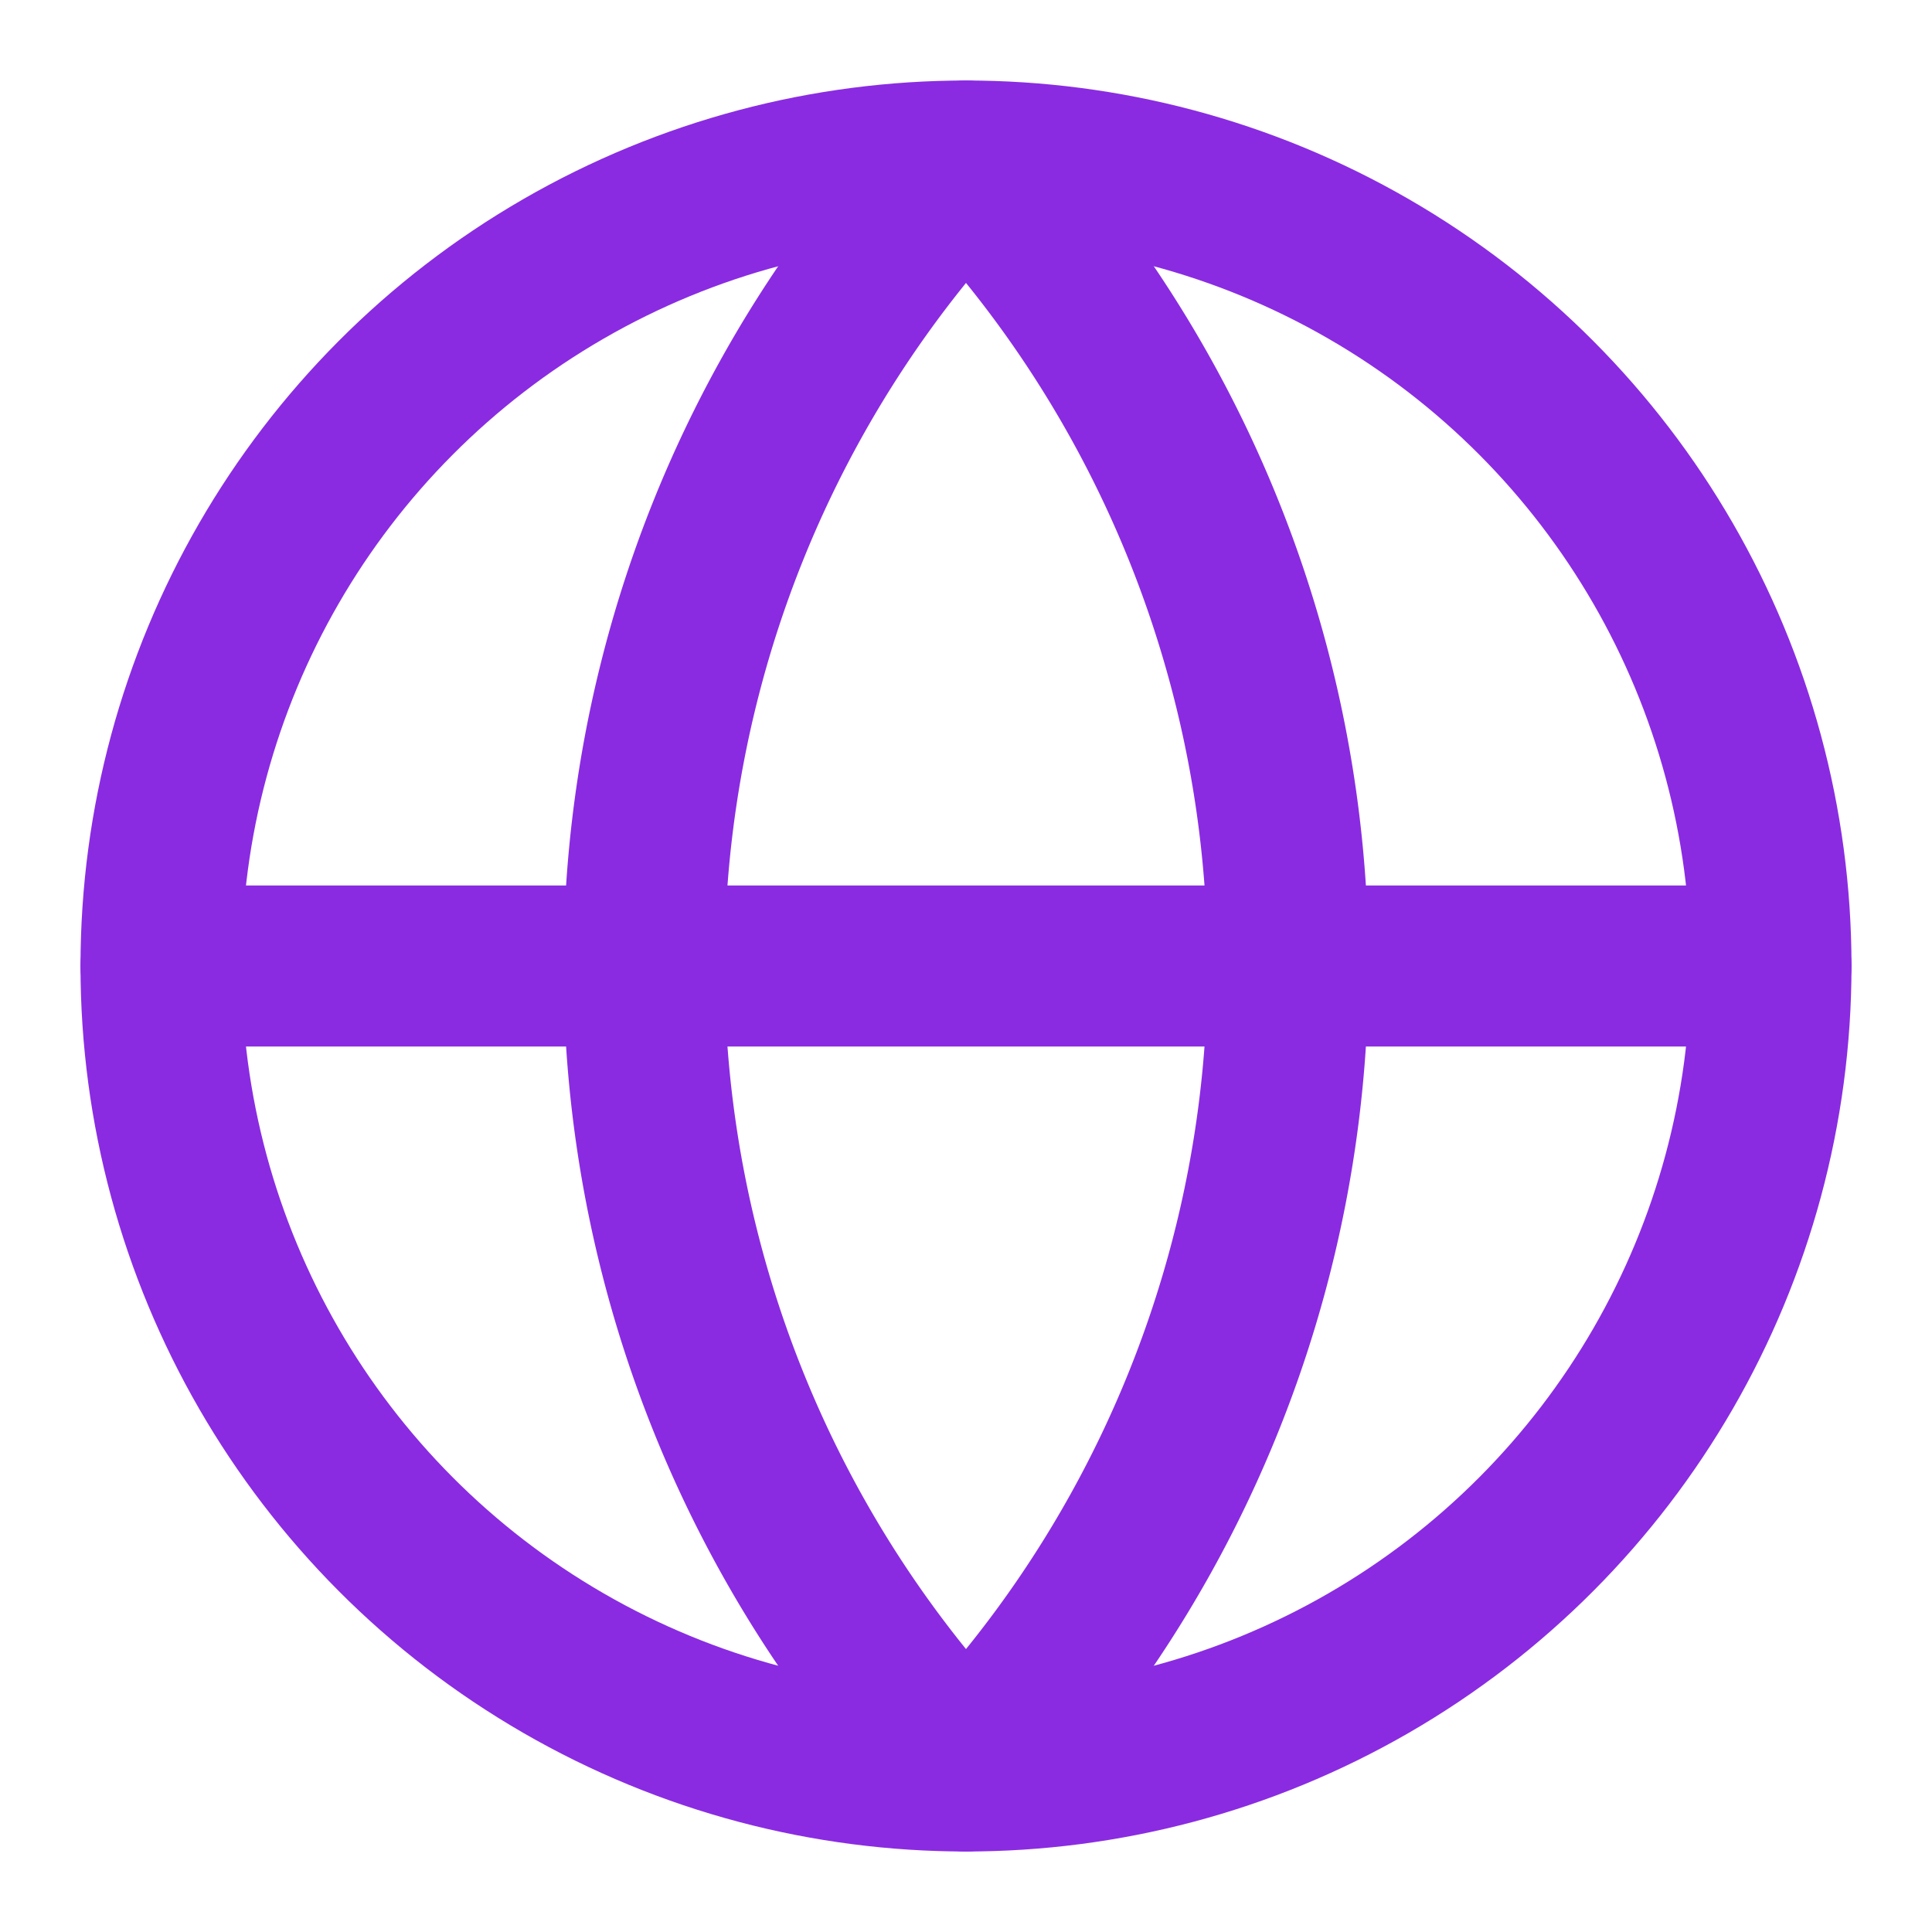 <svg xmlns="http://www.w3.org/2000/svg" width="32" height="32" viewBox="0 0 24 24" fill="none" stroke="#8A2BE2" stroke-width="2" stroke-linecap="round" stroke-linejoin="round">
  <circle cx="12" cy="12" r="10"></circle>
  <path d="M12 2a14.5 14.5 0 0 0 0 20 14.5 14.5 0 0 0 0-20"></path>
  <path d="M2 12h20"></path>
</svg> 